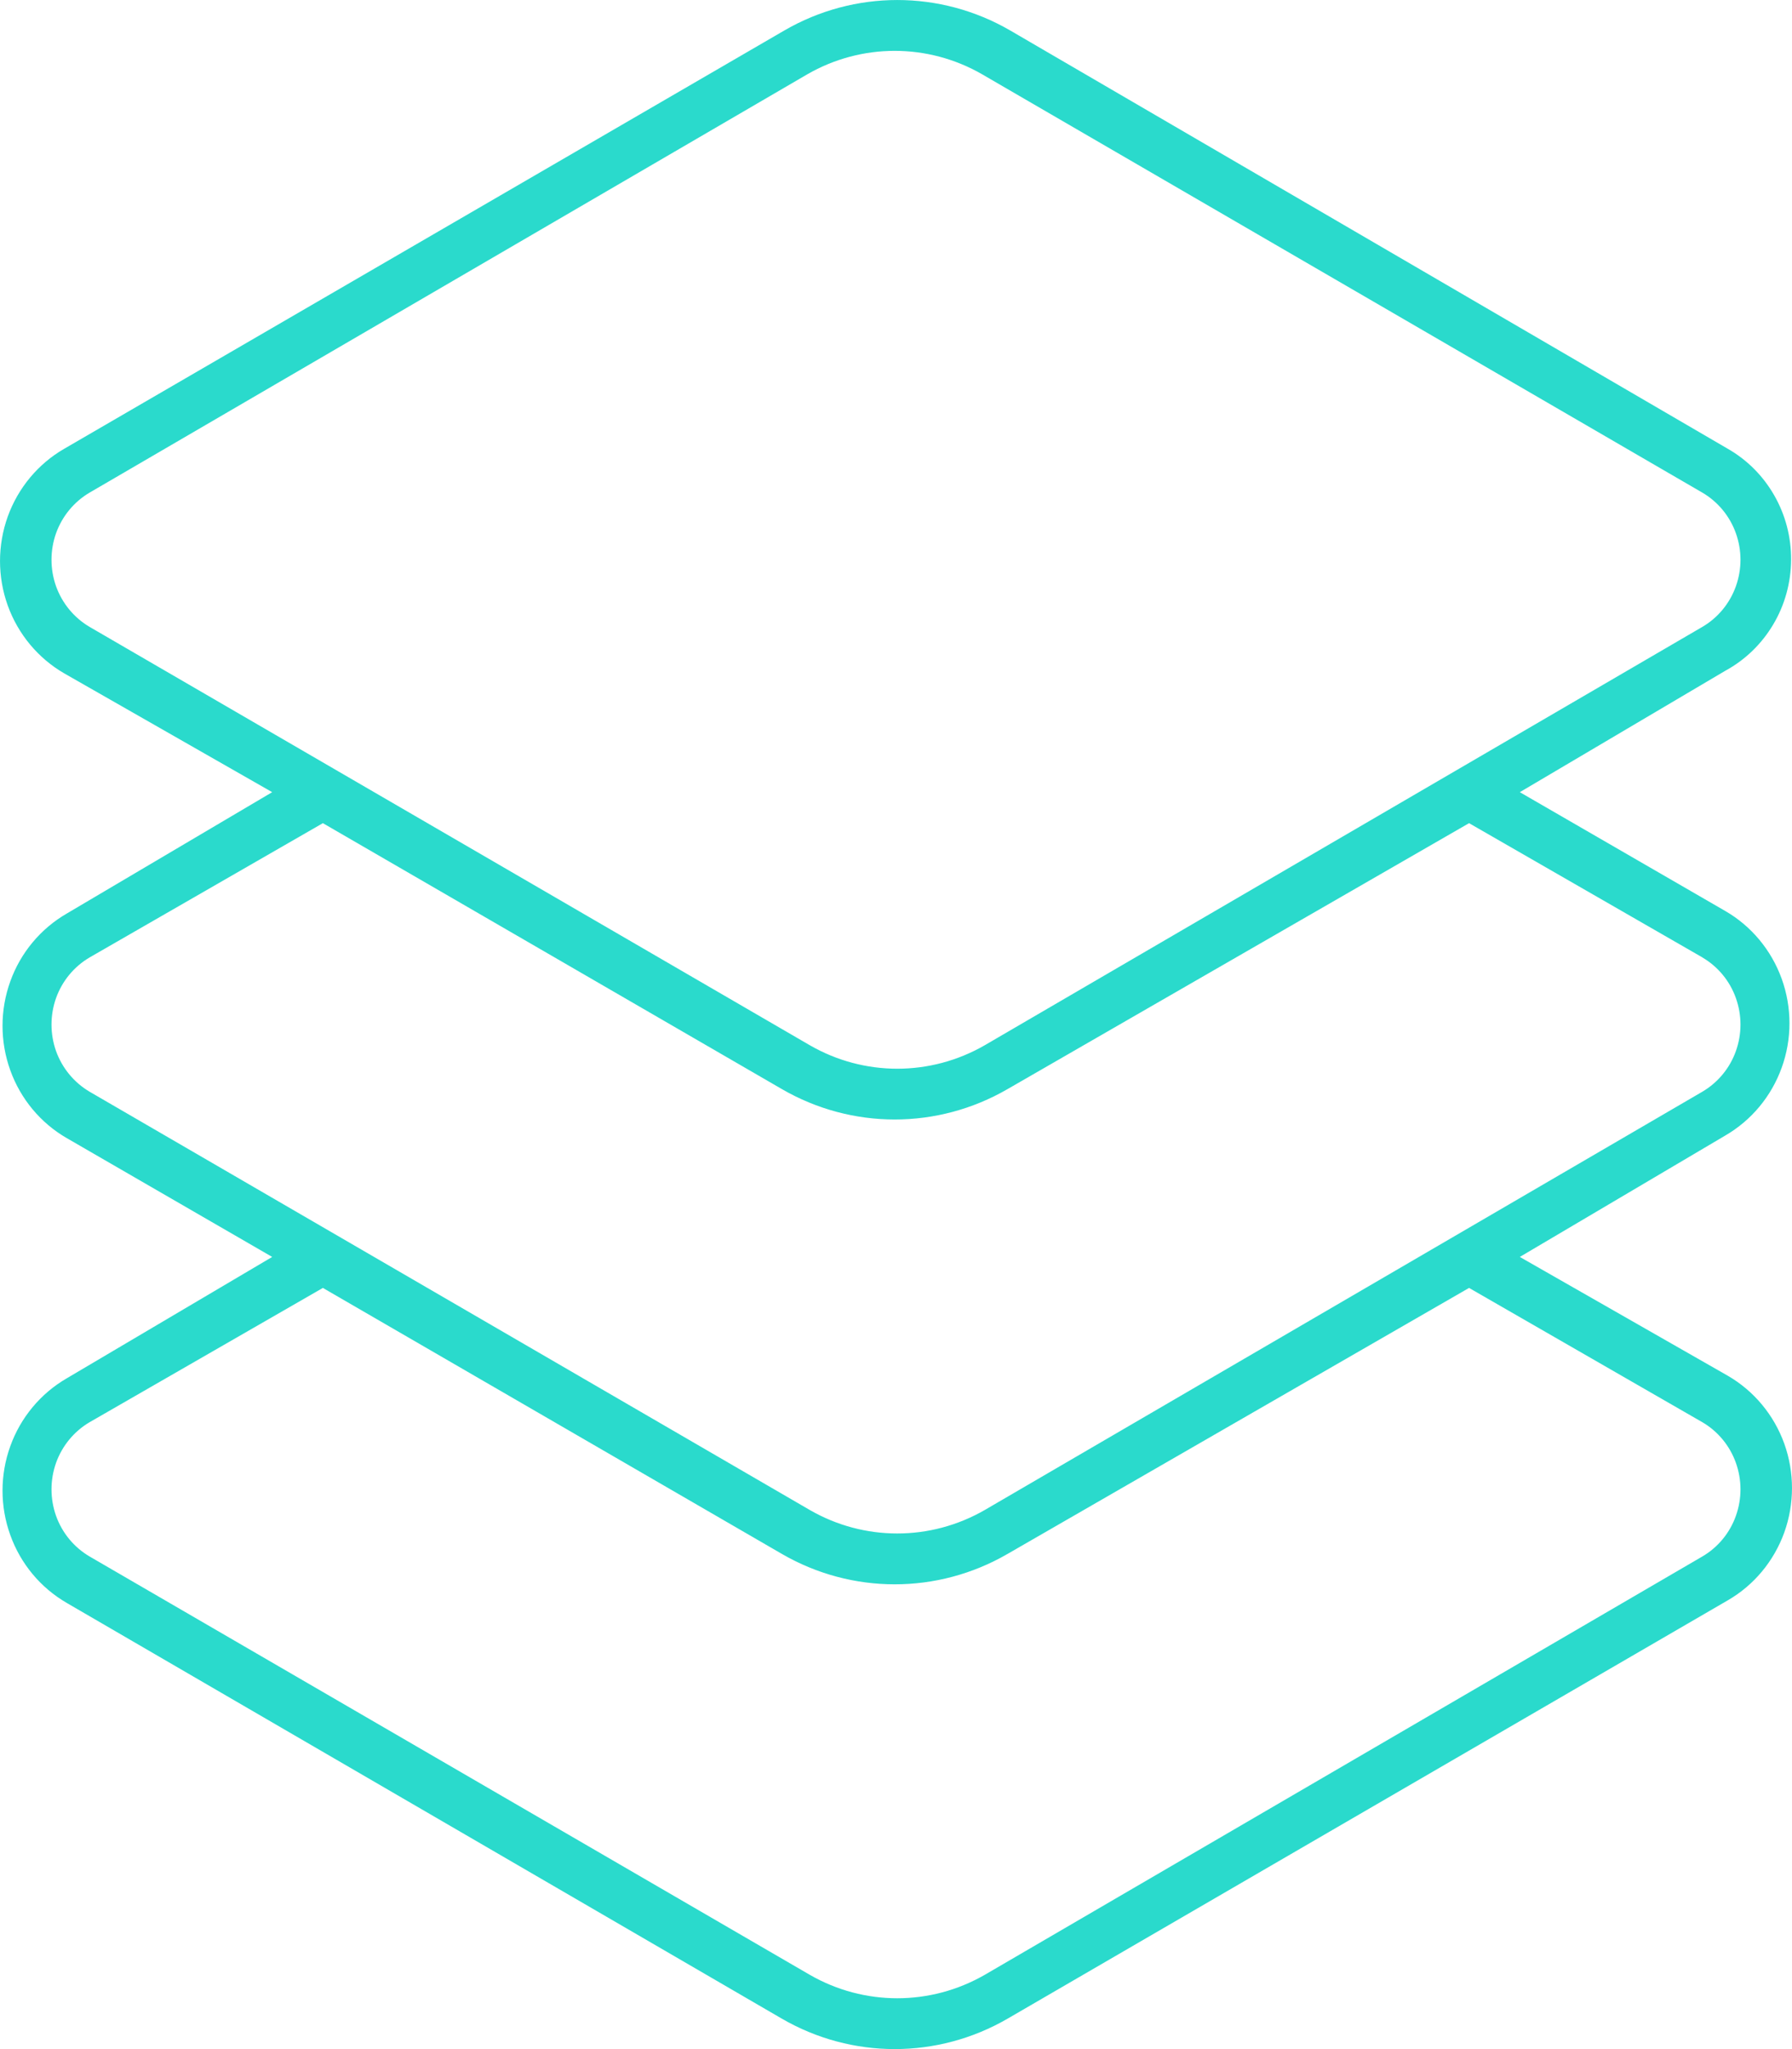 <svg width="28" height="32" viewBox="0 0 28 32" fill="none" xmlns="http://www.w3.org/2000/svg">
<path d="M27.986 8.741C27.988 8.389 27.898 8.042 27.723 7.737C27.549 7.432 27.298 7.18 26.996 7.008L15.783 0.475C14.69 -0.158 13.35 -0.158 12.257 0.475L1.004 7.008C0.596 7.243 0.283 7.619 0.121 8.067C-0.04 8.516 -0.04 9.008 0.121 9.456C0.283 9.905 0.596 10.28 1.004 10.516L4.253 12.371L1.044 14.266C0.636 14.502 0.322 14.877 0.161 15.325C-0.001 15.774 -0.001 16.266 0.161 16.715C0.322 17.163 0.636 17.539 1.044 17.774L4.253 19.629L1.044 21.524C0.636 21.76 0.322 22.136 0.161 22.584C-0.001 23.032 -0.001 23.525 0.161 23.973C0.322 24.422 0.636 24.797 1.044 25.033L12.217 31.525C13.31 32.158 14.65 32.158 15.743 31.525L26.996 24.992C27.404 24.757 27.717 24.381 27.879 23.933C28.04 23.485 28.04 22.992 27.879 22.544C27.717 22.095 27.404 21.72 26.996 21.484L23.747 19.629L26.956 17.734C27.364 17.498 27.677 17.123 27.839 16.674C28.001 16.226 28.001 15.734 27.839 15.285C27.677 14.837 27.364 14.461 26.956 14.226L23.747 12.371L26.956 10.476C27.266 10.308 27.525 10.058 27.706 9.753C27.888 9.448 27.984 9.098 27.986 8.741ZM26.599 22.21C26.842 22.352 27.028 22.577 27.123 22.844C27.219 23.112 27.219 23.405 27.123 23.673C27.028 23.941 26.842 24.165 26.599 24.307L15.387 30.84C14.538 31.328 13.501 31.328 12.653 30.84L1.4 24.307C1.158 24.165 0.972 23.941 0.876 23.673C0.781 23.405 0.781 23.112 0.876 22.844C0.972 22.577 1.158 22.352 1.4 22.21L5.045 20.113L12.217 24.267C13.31 24.9 14.65 24.9 15.743 24.267L22.954 20.113L26.599 22.21ZM26.599 14.951V14.952C26.842 15.094 27.028 15.318 27.123 15.586C27.219 15.854 27.219 16.147 27.123 16.415C27.028 16.682 26.842 16.906 26.599 17.049L15.387 23.581C14.538 24.07 13.501 24.07 12.653 23.581L1.4 17.049C1.158 16.906 0.972 16.682 0.876 16.415C0.781 16.147 0.781 15.854 0.876 15.586C0.972 15.318 1.158 15.094 1.4 14.952L5.045 12.855L12.217 17.008C13.31 17.641 14.65 17.641 15.743 17.008L22.954 12.855L26.599 14.951ZM26.599 9.79L15.387 16.323C14.538 16.812 13.501 16.812 12.653 16.323L1.4 9.79C1.158 9.648 0.972 9.423 0.876 9.156C0.781 8.888 0.781 8.595 0.876 8.327C0.972 8.06 1.158 7.835 1.4 7.693L12.613 1.161C13.461 0.672 14.499 0.672 15.347 1.161L26.599 7.693C26.842 7.835 27.028 8.06 27.123 8.327C27.219 8.595 27.219 8.888 27.123 9.156C27.028 9.423 26.842 9.648 26.599 9.79V9.79Z" fill="#2ADACC"/>
</svg>
